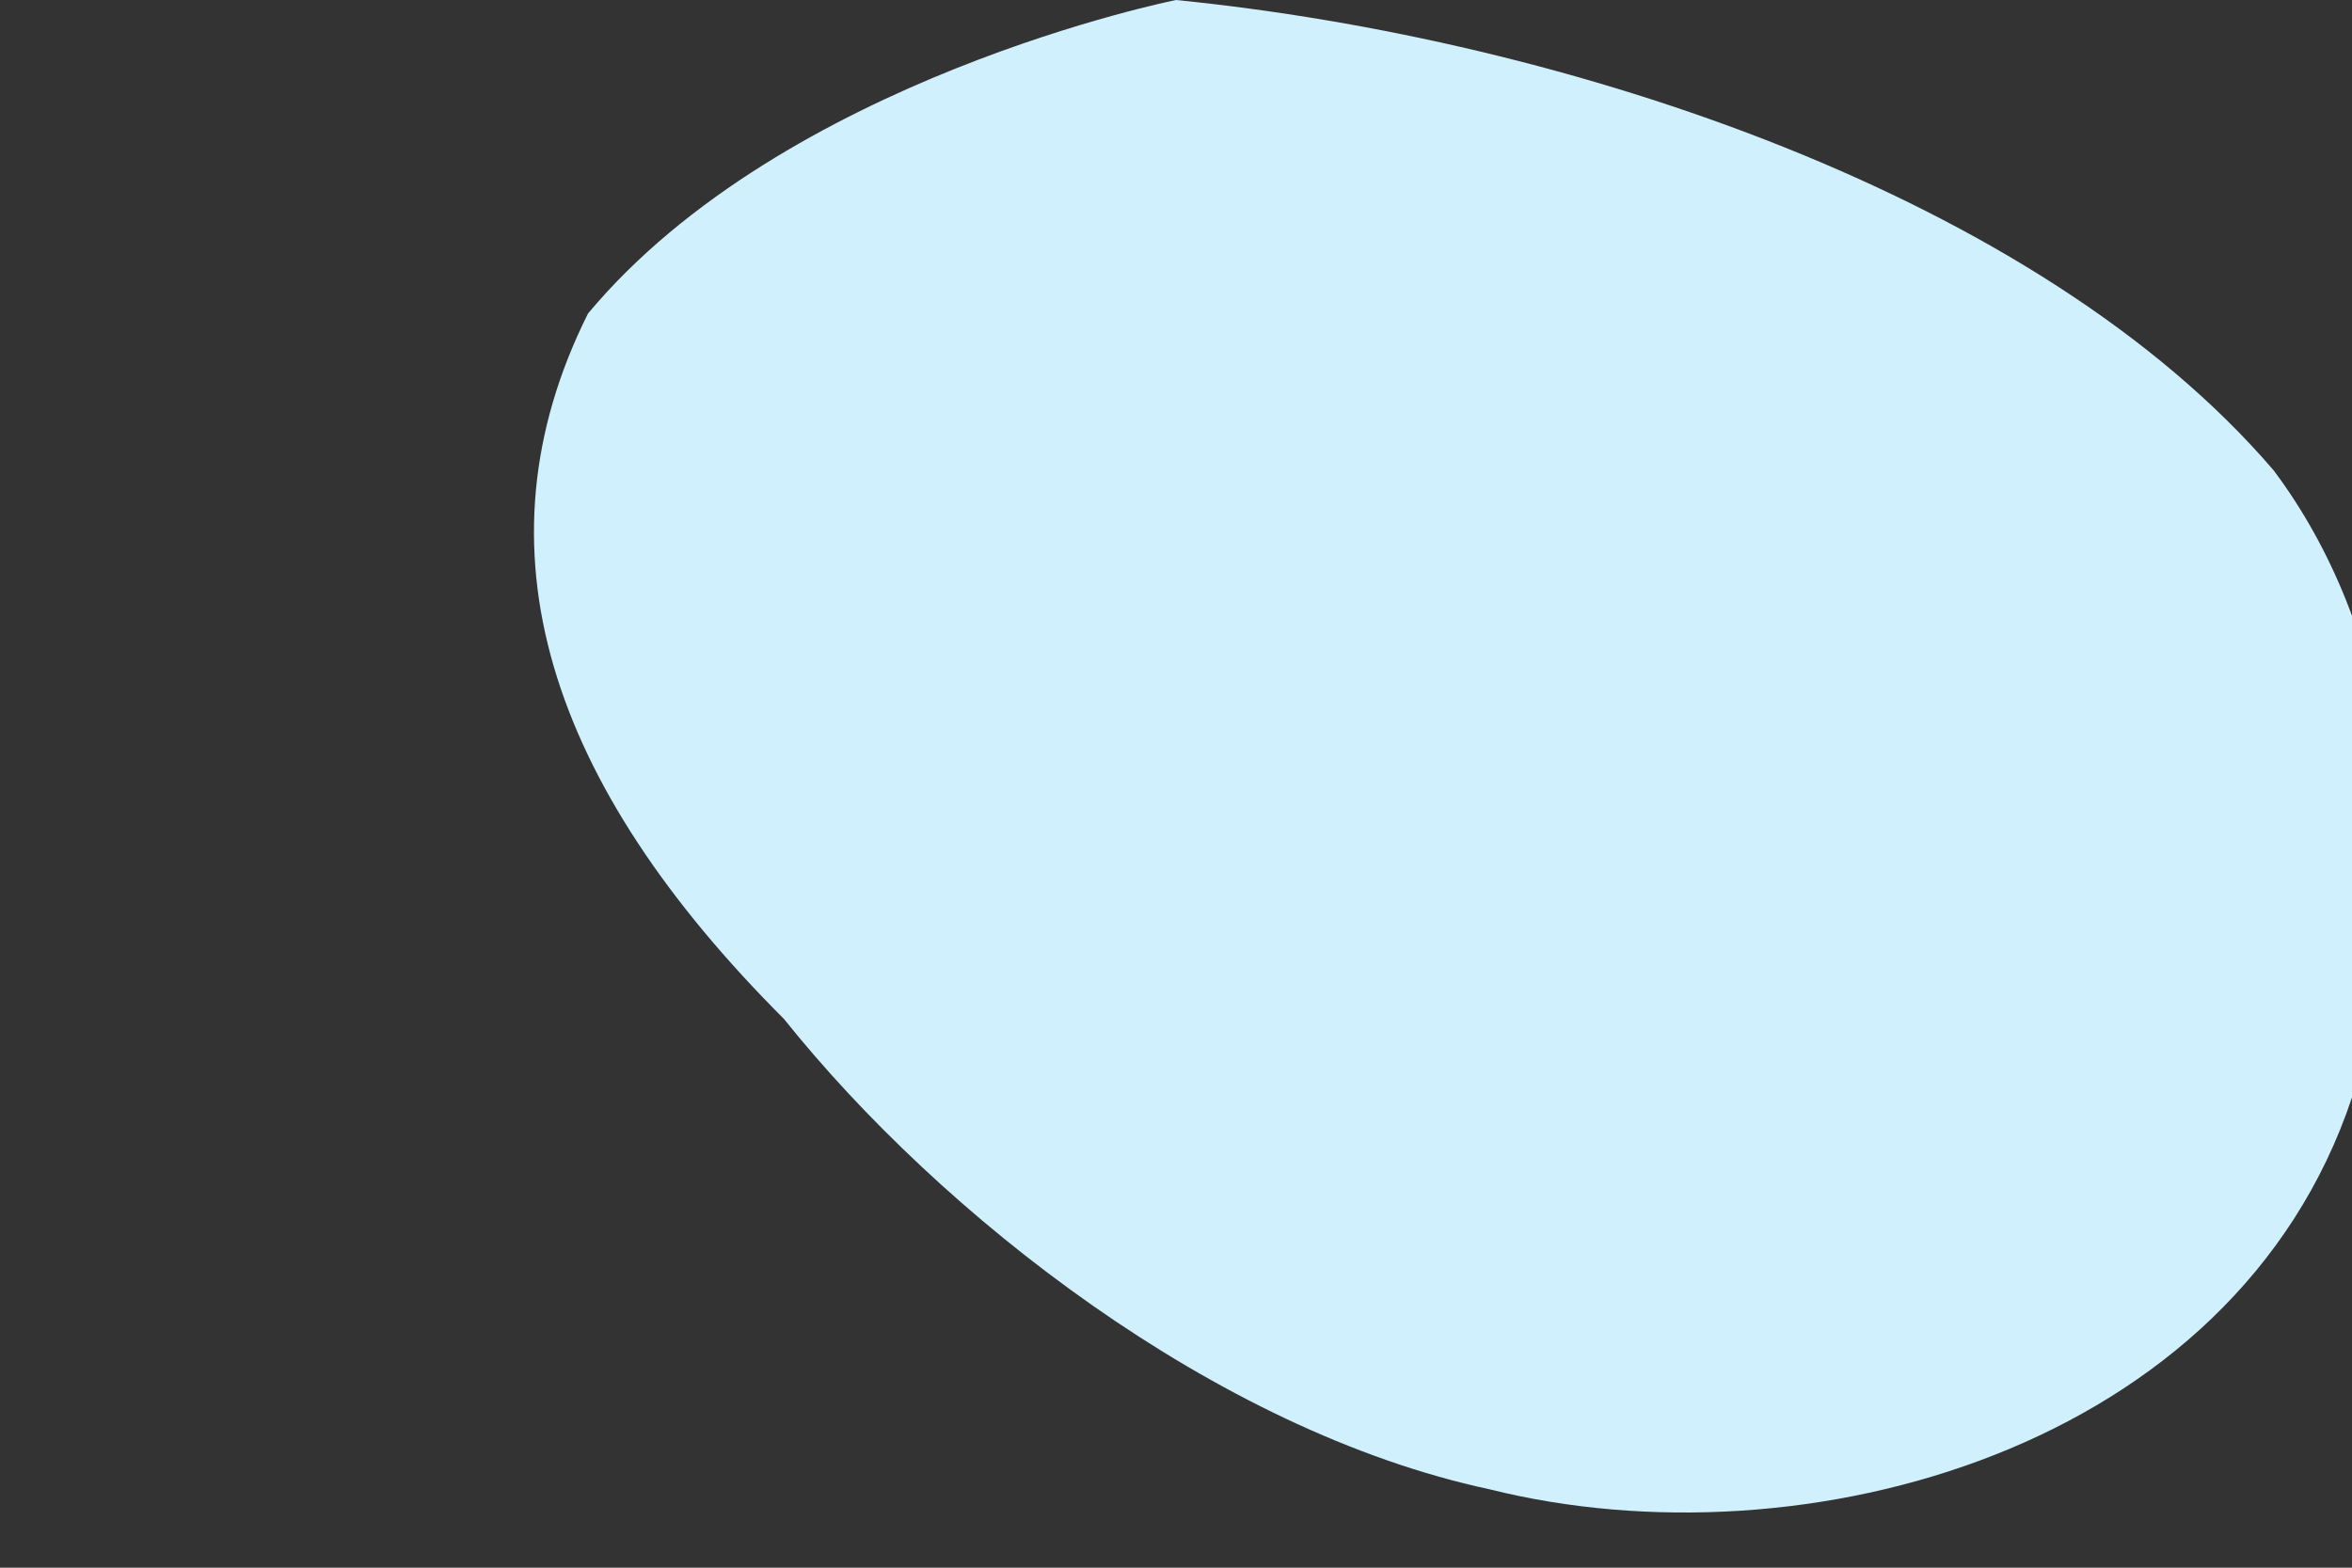 <svg xmlns="http://www.w3.org/2000/svg" width="600" height="400" viewBox="0 0 600 400">
  <rect x="0" y="0" width="600" height="400" fill="#333333" stroke="none"/>
  <defs>
    <style>.cls-1{fill:#d0f0fd;}</style>
  </defs>
  <title>Custom Shape</title>
  <g id="Layer_2" data-name="Layer 2">
    <g id="Objects">
      <path class="cls-1" d="M300,0C400,10,520,50,580,120c30,40,40,100,20,160-30,90-140,120-220,100-70-15-140-70-180-120C140,200,120,140,150,80 200,20,300,0,300,0Z"/>
    </g>
  </g>
</svg>

